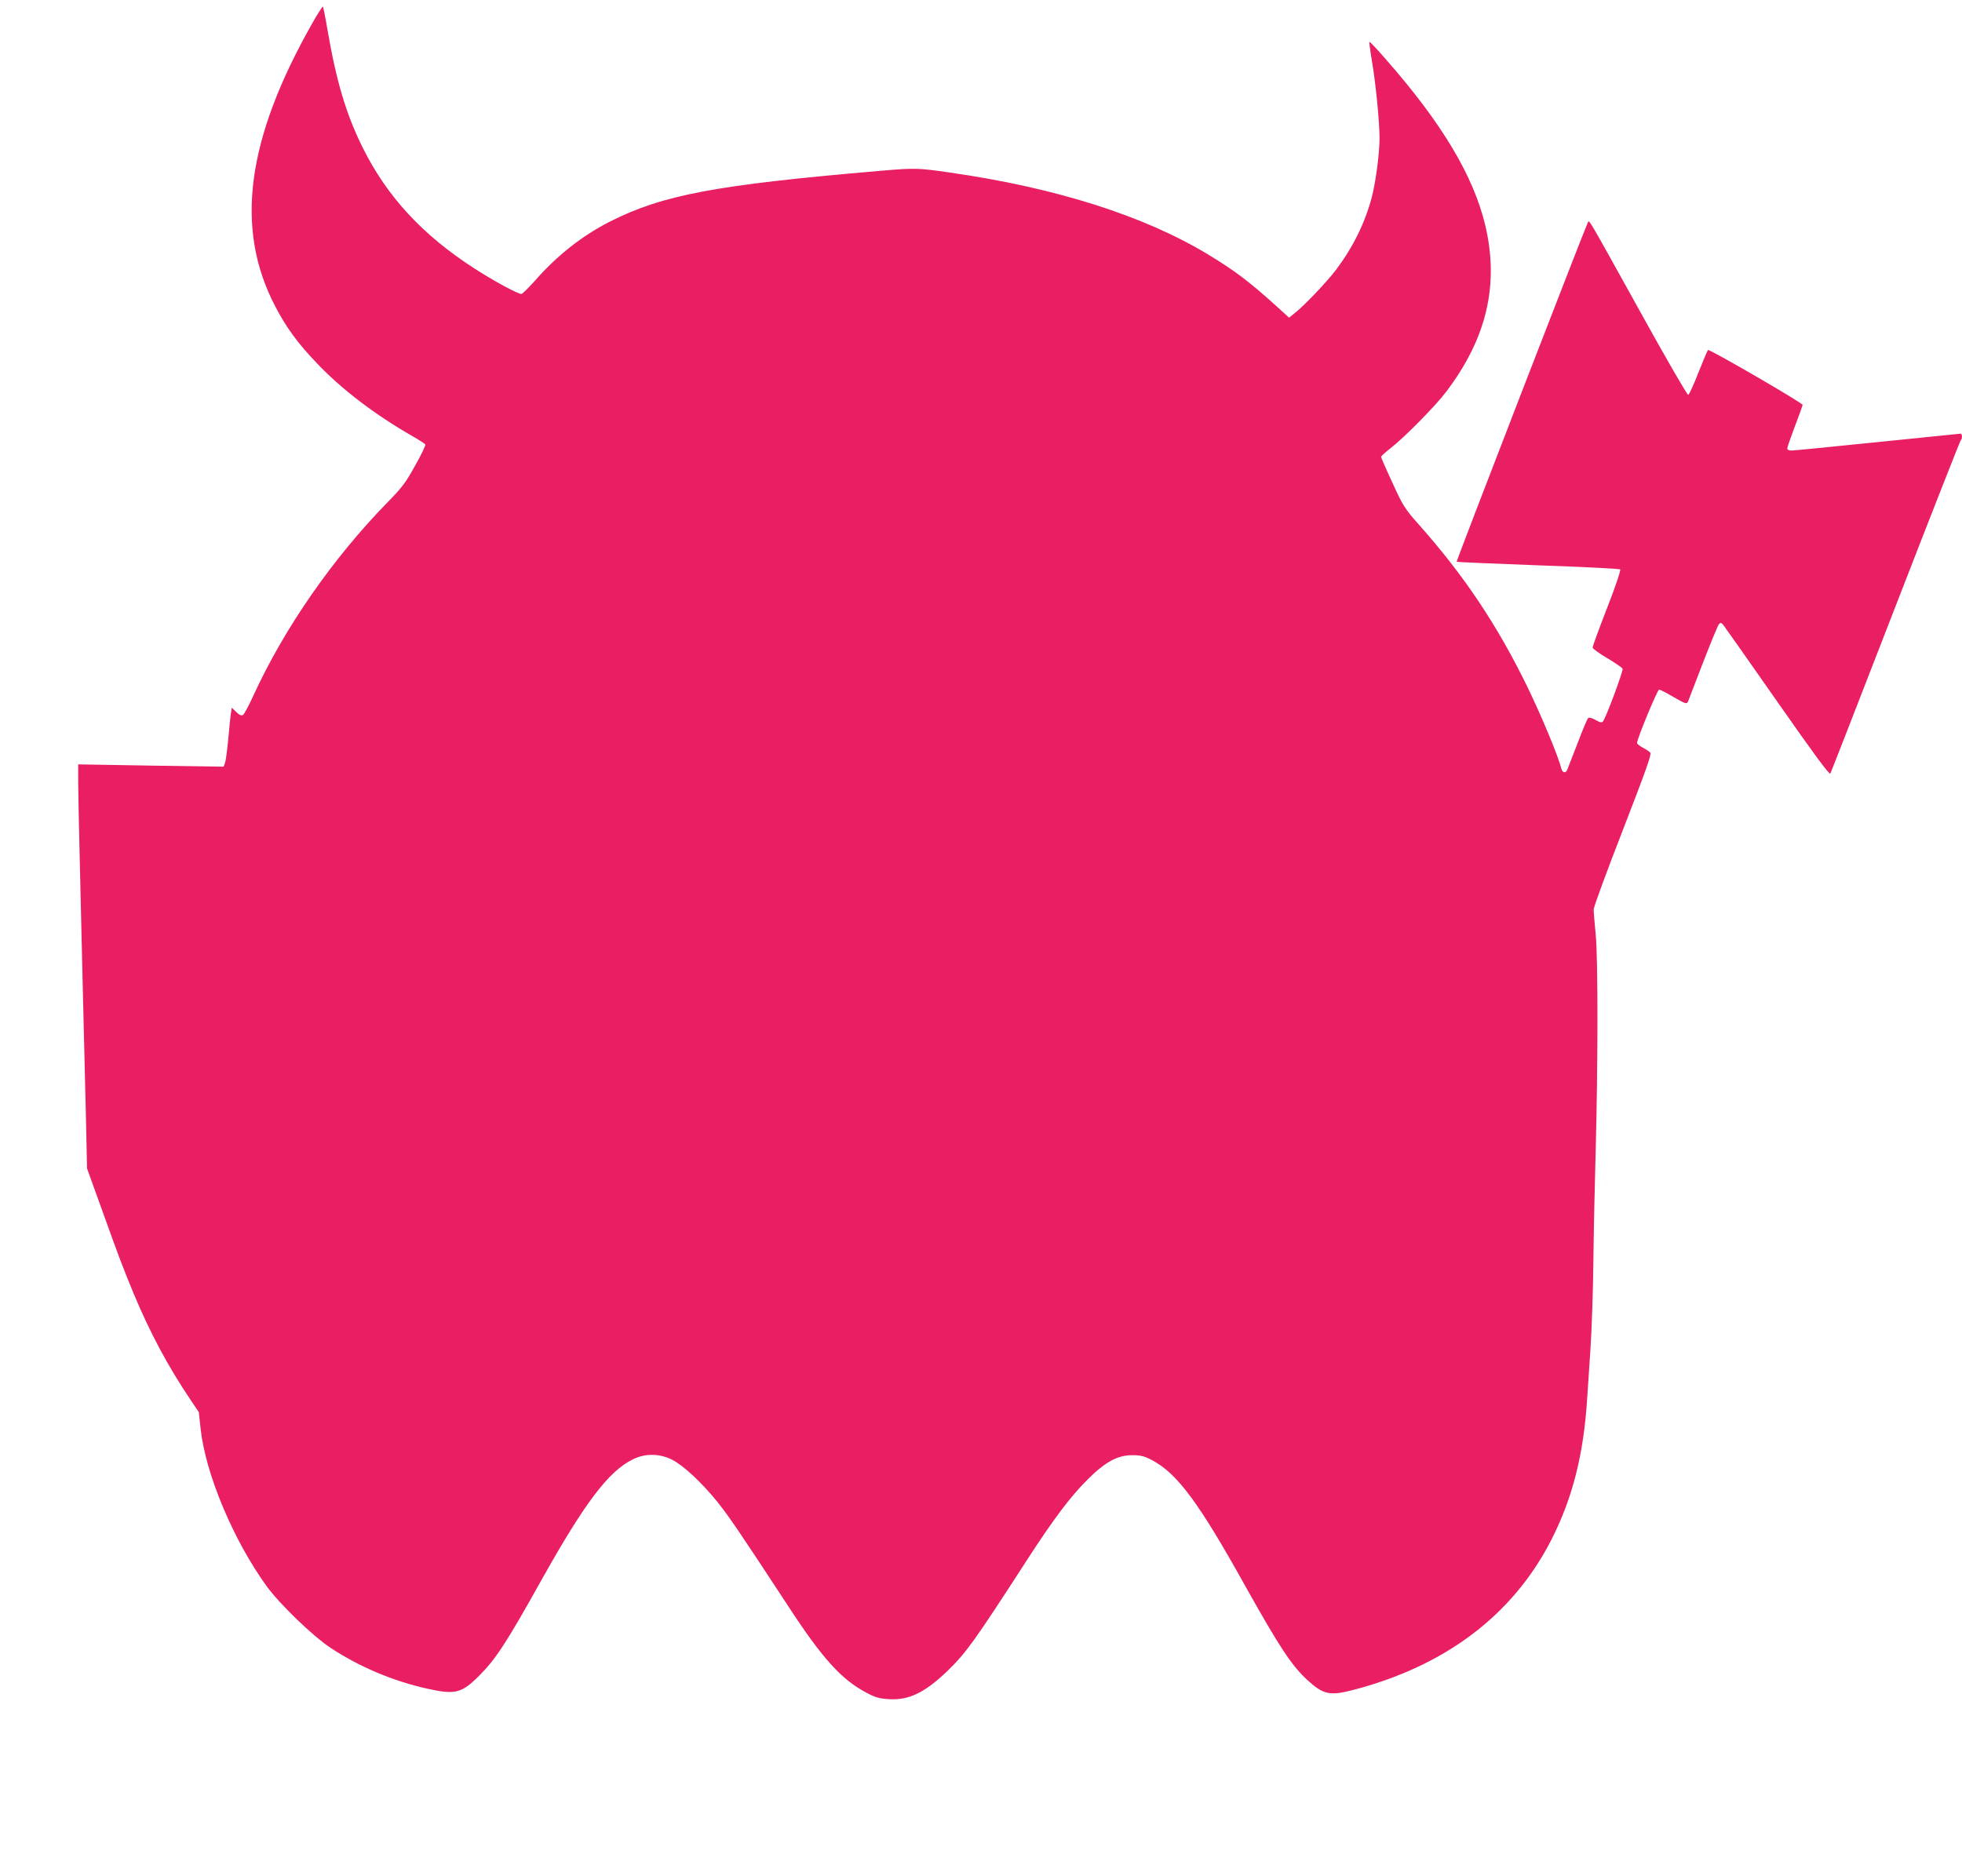 <?xml version="1.0" standalone="no"?>
<!DOCTYPE svg PUBLIC "-//W3C//DTD SVG 20010904//EN"
 "http://www.w3.org/TR/2001/REC-SVG-20010904/DTD/svg10.dtd">
<svg version="1.0" xmlns="http://www.w3.org/2000/svg"
 width="1280pt" height="1224pt" viewBox="0 0 1280 1224"
 preserveAspectRatio="xMidYMid meet">
<g transform="translate(0,1224) scale(0.1,-0.1)"
fill="#e91e63" stroke="none">
<path d="M2040 12093 c-433 -762 -510 -1343 -245 -1851 72 -139 149 -244 275
-375 161 -169 374 -331 617 -471 46 -26 85 -52 88 -56 3 -5 -26 -67 -66 -137
-61 -111 -85 -143 -178 -238 -359 -367 -675 -822 -876 -1260 -30 -66 -61 -124
-69 -130 -11 -7 -23 -2 -45 19 l-29 28 -6 -39 c-3 -21 -11 -96 -17 -168 -7
-71 -16 -141 -21 -154 l-9 -24 -474 7 -475 8 0 -114 c0 -62 5 -286 10 -498 5
-212 14 -592 20 -845 6 -253 15 -622 20 -820 l8 -360 90 -250 c123 -343 144
-396 213 -564 107 -257 226 -479 369 -691 l57 -85 12 -110 c32 -293 213 -725
430 -1025 84 -116 299 -324 416 -402 187 -124 411 -219 635 -268 179 -40 222
-29 335 84 110 110 179 216 405 621 283 506 440 715 599 792 80 40 173 39 255
-2 75 -38 196 -151 299 -279 75 -95 135 -182 462 -681 221 -339 346 -476 508
-561 60 -32 84 -38 148 -42 130 -8 235 44 383 187 120 117 174 192 516 721
173 267 283 414 395 525 117 117 198 160 294 159 55 0 77 -6 130 -34 162 -87
302 -275 603 -816 227 -405 302 -519 406 -616 103 -95 147 -105 292 -68 606
156 1047 488 1299 978 140 274 213 560 236 932 3 52 13 194 21 315 8 121 17
375 19 565 2 190 9 516 15 725 15 563 16 1263 0 1420 -7 72 -13 144 -13 160 0
17 86 250 191 520 144 372 188 493 179 503 -6 7 -28 22 -49 33 -21 11 -38 25
-38 31 0 27 133 348 144 348 6 0 46 -20 88 -45 83 -48 93 -52 101 -32 2 6 46
120 97 252 51 132 98 246 105 253 9 10 14 9 27 -5 8 -10 167 -236 353 -502
235 -336 340 -479 346 -469 4 7 195 497 424 1088 229 591 421 1079 426 1085
12 12 12 45 -1 45 -5 0 -249 -25 -542 -55 -293 -30 -545 -55 -560 -55 -17 0
-28 5 -28 14 0 8 23 73 50 145 28 72 50 135 50 139 0 13 -609 366 -617 358 -4
-4 -32 -70 -63 -148 -30 -78 -60 -143 -66 -145 -6 -2 -148 243 -314 544 -350
631 -331 599 -341 581 -16 -29 -860 -2211 -856 -2214 2 -2 241 -12 531 -23
290 -10 531 -22 536 -27 5 -5 -32 -115 -86 -253 -52 -133 -94 -249 -94 -256 0
-8 43 -39 96 -70 52 -31 97 -62 100 -69 5 -13 -109 -321 -128 -343 -8 -10 -18
-9 -49 9 -25 14 -43 18 -48 12 -6 -5 -37 -79 -69 -164 -33 -85 -63 -163 -67
-172 -11 -27 -32 -22 -40 10 -19 78 -129 341 -219 527 -198 406 -414 730 -715
1068 -87 99 -98 116 -167 267 -41 88 -74 165 -74 169 0 4 28 30 63 57 91 71
294 277 363 369 264 349 345 698 254 1084 -77 323 -283 668 -648 1083 -57 66
-106 118 -108 115 -2 -2 5 -57 16 -123 25 -144 50 -399 50 -505 0 -100 -24
-282 -50 -384 -44 -167 -120 -323 -231 -472 -59 -79 -216 -244 -277 -290 l-32
-26 -88 80 c-174 157 -265 226 -443 334 -416 251 -990 434 -1682 533 -207 30
-227 31 -457 11 -1073 -92 -1415 -156 -1763 -332 -180 -92 -344 -221 -489
-387 -40 -44 -78 -82 -85 -84 -17 -5 -181 84 -308 166 -339 219 -569 468 -728
787 -109 220 -172 431 -231 773 -13 79 -27 146 -29 149 -3 2 -33 -44 -67 -104z"/>
</g>
</svg>
